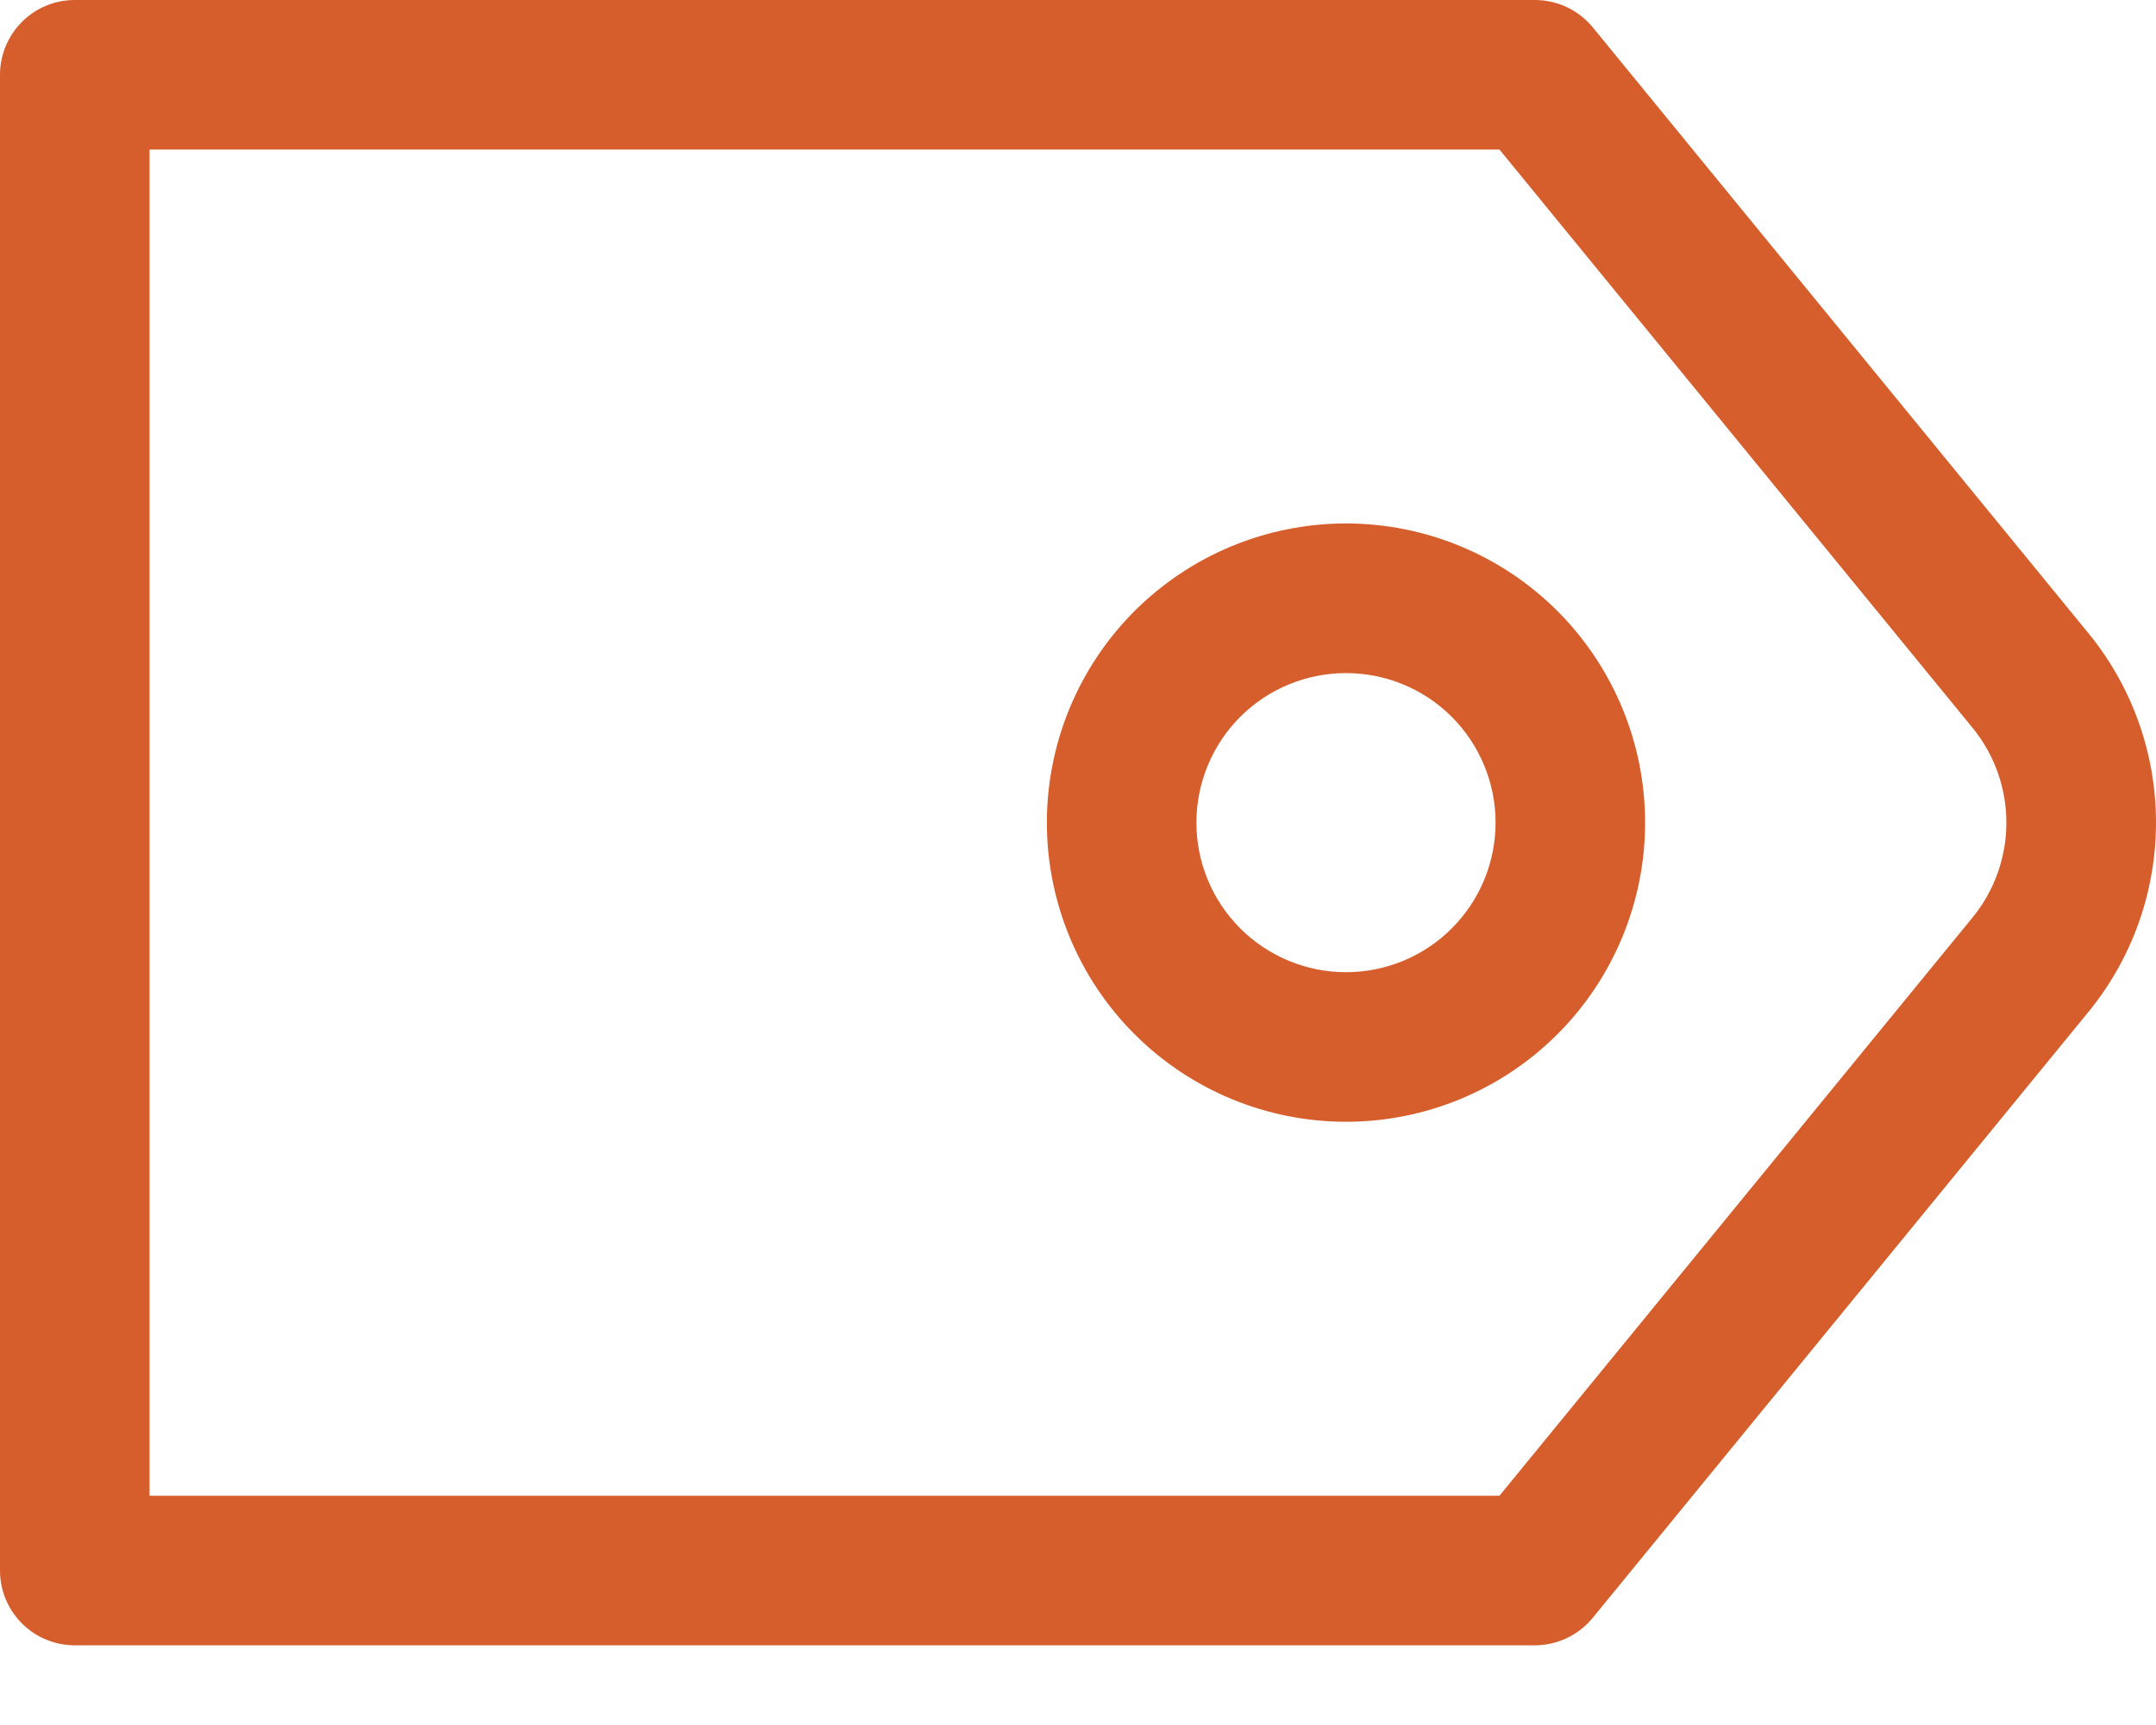 <svg width="25" height="20" viewBox="0 0 25 20" fill="none" xmlns="http://www.w3.org/2000/svg">
<path d="M17.387 1.734L1.734 1.734L1.734 17.342L17.387 17.342L22.874 10.636C23.127 10.326 23.265 9.938 23.265 9.538C23.265 9.138 23.127 8.75 22.874 8.44L17.387 1.734ZM24.216 11.733L18.469 18.757C18.388 18.856 18.285 18.937 18.169 18.992C18.053 19.047 17.926 19.076 17.798 19.076L0.867 19.076C0.637 19.076 0.417 18.985 0.254 18.822C0.091 18.659 1.10136e-06 18.439 1.11142e-06 18.209L1.86945e-06 0.867C1.8795e-06 0.637 0.091 0.417 0.254 0.254C0.417 0.091 0.637 -8.72161e-07 0.867 -8.62109e-07L17.798 -1.22044e-07C17.926 -8.57184e-05 18.053 0.028 18.169 0.083C18.285 0.138 18.387 0.218 18.469 0.317L24.216 7.341C24.723 7.96 25 8.736 25 9.537C25 10.338 24.723 11.114 24.216 11.733Z" fill="#D65E2C"/>
<path d="M13.873 9.538C13.873 9.998 14.056 10.439 14.381 10.764C14.707 11.089 15.148 11.272 15.608 11.272C16.067 11.272 16.509 11.089 16.834 10.764C17.159 10.439 17.342 9.998 17.342 9.538C17.342 9.078 17.159 8.637 16.834 8.311C16.509 7.986 16.067 7.804 15.608 7.804C15.148 7.804 14.707 7.986 14.381 8.311C14.056 8.637 13.873 9.078 13.873 9.538ZM12.139 9.538C12.139 8.618 12.505 7.736 13.155 7.085C13.806 6.435 14.688 6.069 15.608 6.069C16.527 6.069 17.41 6.435 18.06 7.085C18.71 7.736 19.076 8.618 19.076 9.538C19.076 10.457 18.71 11.34 18.06 11.99C17.41 12.641 16.527 13.006 15.608 13.006C14.688 13.006 13.806 12.641 13.155 11.99C12.505 11.34 12.139 10.457 12.139 9.538Z" fill="#D65E2C"/>
</svg>
